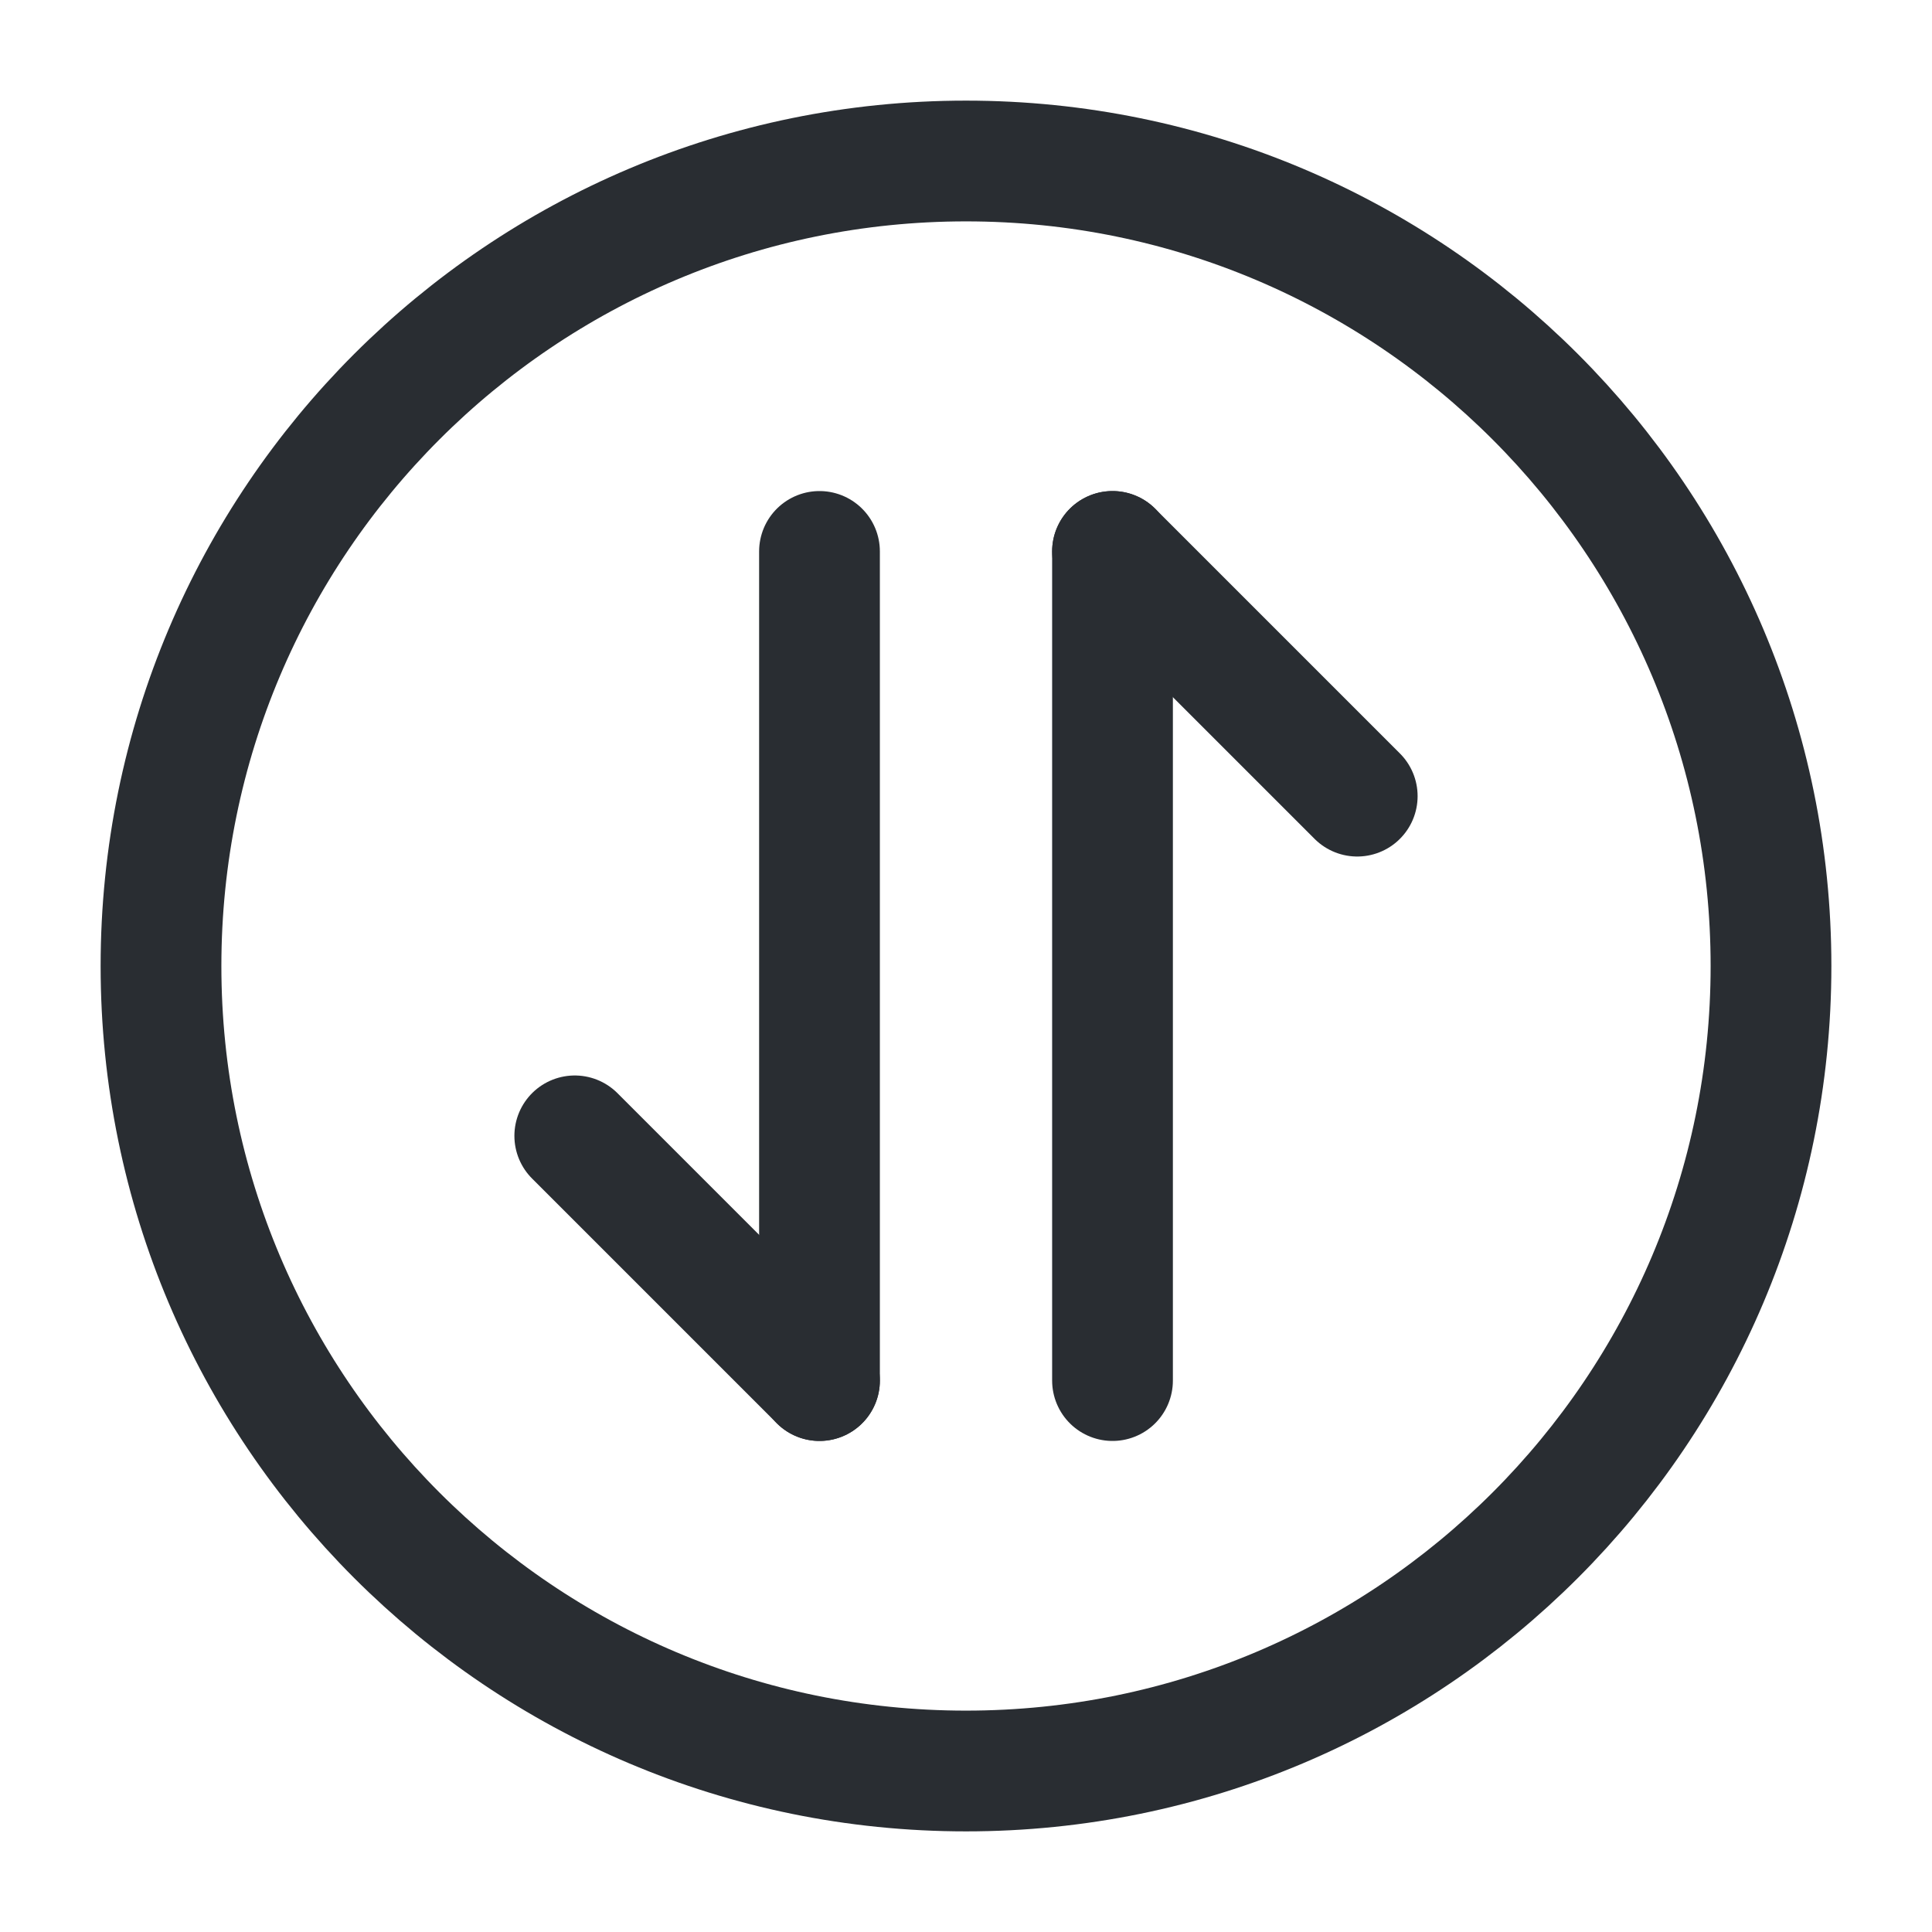 <?xml version="1.0" encoding="utf-8"?><!-- Uploaded to: SVG Repo, www.svgrepo.com, Generator: SVG Repo Mixer Tools -->
<svg width="800px" height="800px" viewBox="0 0 24 24" fill="none" xmlns="http://www.w3.org/2000/svg">
<path d="M13.82 6.85L16.86 9.89" stroke="#292D32" stroke-width="1.5" stroke-miterlimit="10" stroke-linecap="round" stroke-linejoin="round"/>
<path d="M13.82 17.15V6.85" stroke="#292D32" stroke-width="1.5" stroke-miterlimit="10" stroke-linecap="round" stroke-linejoin="round"/>
<path d="M10.18 17.15L7.14 14.11" stroke="#292D32" stroke-width="1.5" stroke-miterlimit="10" stroke-linecap="round" stroke-linejoin="round"/>
<path d="M10.18 6.85V17.15" stroke="#292D32" stroke-width="1.5" stroke-miterlimit="10" stroke-linecap="round" stroke-linejoin="round"/>
<path d="M12 22C17.523 22 22 17.523 22 12C22 6.477 17.523 2 12 2C6.477 2 2 6.477 2 12C2 17.523 6.477 22 12 22Z" stroke="#292D32" stroke-width="1.5" stroke-linecap="round" stroke-linejoin="round"/>
</svg>